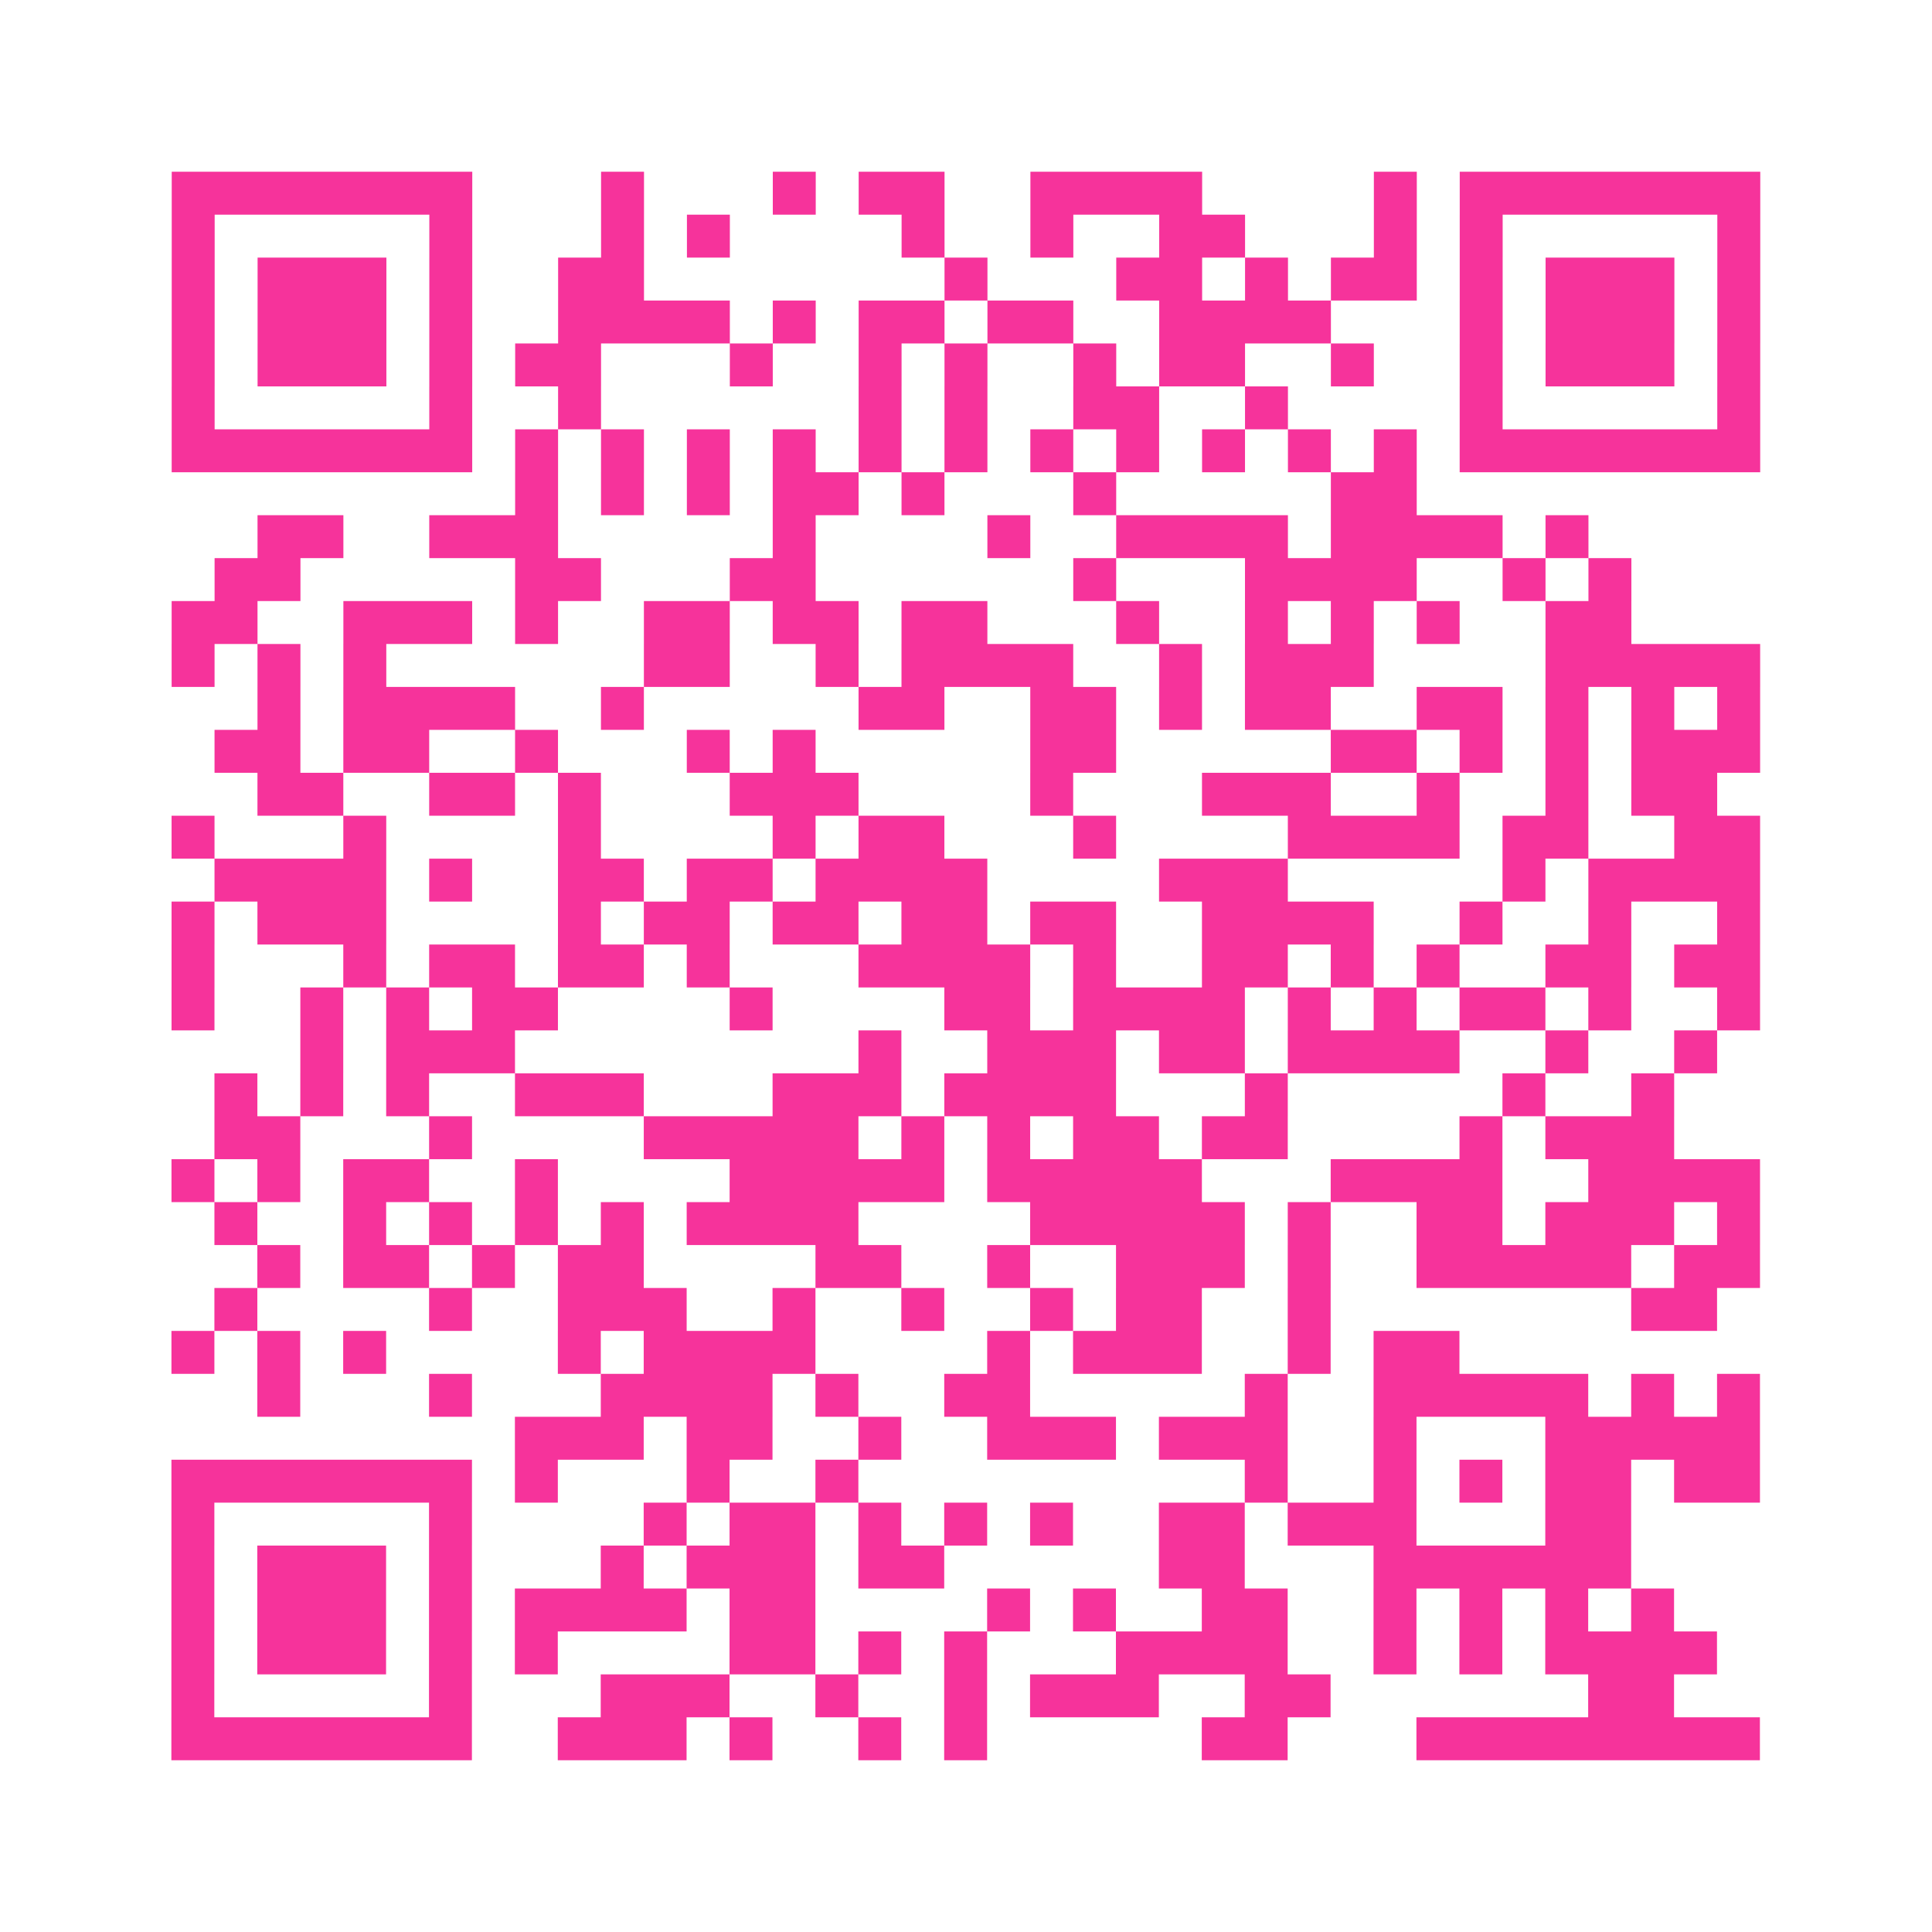 <?xml version="1.0" encoding="UTF-8"?>
<svg xmlns="http://www.w3.org/2000/svg" viewBox="0 0 45 45" class="pyqrcode"><path fill="transparent" d="M0 0h45v45h-45z"/><path stroke="#f6339b" class="pyqrline" d="M4 4.5h7m3 0h1m3 0h1m1 0h2m2 0h4m4 0h1m1 0h7m-37 1h1m5 0h1m3 0h1m1 0h1m4 0h1m2 0h1m2 0h2m3 0h1m1 0h1m5 0h1m-37 1h1m1 0h3m1 0h1m2 0h2m7 0h1m3 0h2m1 0h1m1 0h2m1 0h1m1 0h3m1 0h1m-37 1h1m1 0h3m1 0h1m2 0h4m1 0h1m1 0h2m1 0h2m2 0h4m3 0h1m1 0h3m1 0h1m-37 1h1m1 0h3m1 0h1m1 0h2m3 0h1m2 0h1m1 0h1m2 0h1m1 0h2m2 0h1m2 0h1m1 0h3m1 0h1m-37 1h1m5 0h1m2 0h1m6 0h1m1 0h1m2 0h2m2 0h1m4 0h1m5 0h1m-37 1h7m1 0h1m1 0h1m1 0h1m1 0h1m1 0h1m1 0h1m1 0h1m1 0h1m1 0h1m1 0h1m1 0h1m1 0h7m-29 1h1m1 0h1m1 0h1m1 0h2m1 0h1m3 0h1m5 0h2m-27 1h2m2 0h3m5 0h1m4 0h1m2 0h4m1 0h4m1 0h1m-32 1h2m5 0h2m3 0h2m6 0h1m3 0h4m2 0h1m1 0h1m-34 1h2m2 0h3m1 0h1m2 0h2m1 0h2m1 0h2m3 0h1m2 0h1m1 0h1m1 0h1m2 0h2m-34 1h1m1 0h1m1 0h1m6 0h2m2 0h1m1 0h4m2 0h1m1 0h3m4 0h5m-35 1h1m1 0h4m2 0h1m5 0h2m2 0h2m1 0h1m1 0h2m2 0h2m1 0h1m1 0h1m1 0h1m-36 1h2m1 0h2m2 0h1m3 0h1m1 0h1m5 0h2m5 0h2m1 0h1m1 0h1m1 0h3m-35 1h2m2 0h2m1 0h1m3 0h3m4 0h1m3 0h3m2 0h1m2 0h1m1 0h2m-36 1h1m3 0h1m4 0h1m4 0h1m1 0h2m3 0h1m4 0h4m1 0h2m2 0h2m-36 1h4m1 0h1m2 0h2m1 0h2m1 0h4m4 0h3m5 0h1m1 0h4m-37 1h1m1 0h3m4 0h1m1 0h2m1 0h2m1 0h2m1 0h2m2 0h4m2 0h1m2 0h1m2 0h1m-37 1h1m3 0h1m1 0h2m1 0h2m1 0h1m3 0h4m1 0h1m2 0h2m1 0h1m1 0h1m2 0h2m1 0h2m-37 1h1m2 0h1m1 0h1m1 0h2m4 0h1m4 0h2m1 0h4m1 0h1m1 0h1m1 0h2m1 0h1m2 0h1m-34 1h1m1 0h3m8 0h1m2 0h3m1 0h2m1 0h4m2 0h1m2 0h1m-35 1h1m1 0h1m1 0h1m2 0h3m3 0h3m1 0h4m3 0h1m5 0h1m2 0h1m-34 1h2m3 0h1m4 0h5m1 0h1m1 0h1m1 0h2m1 0h2m4 0h1m1 0h3m-35 1h1m1 0h1m1 0h2m2 0h1m4 0h5m1 0h5m3 0h4m2 0h4m-36 1h1m2 0h1m1 0h1m1 0h1m1 0h1m1 0h4m4 0h5m1 0h1m2 0h2m1 0h3m1 0h1m-35 1h1m1 0h2m1 0h1m1 0h2m4 0h2m2 0h1m2 0h3m1 0h1m2 0h5m1 0h2m-36 1h1m4 0h1m2 0h3m2 0h1m2 0h1m2 0h1m1 0h2m2 0h1m7 0h2m-36 1h1m1 0h1m1 0h1m4 0h1m1 0h4m4 0h1m1 0h3m2 0h1m1 0h2m-28 1h1m3 0h1m3 0h4m1 0h1m2 0h2m5 0h1m2 0h5m1 0h1m1 0h1m-29 1h3m1 0h2m2 0h1m2 0h3m1 0h3m2 0h1m3 0h5m-37 1h7m1 0h1m3 0h1m2 0h1m9 0h1m2 0h1m1 0h1m1 0h2m1 0h2m-37 1h1m5 0h1m4 0h1m1 0h2m1 0h1m1 0h1m1 0h1m2 0h2m1 0h3m3 0h2m-34 1h1m1 0h3m1 0h1m3 0h1m1 0h3m1 0h2m5 0h2m3 0h6m-34 1h1m1 0h3m1 0h1m1 0h4m1 0h2m4 0h1m1 0h1m2 0h2m2 0h1m1 0h1m1 0h1m1 0h1m-35 1h1m1 0h3m1 0h1m1 0h1m4 0h2m1 0h1m1 0h1m3 0h4m2 0h1m1 0h1m1 0h4m-36 1h1m5 0h1m3 0h3m2 0h1m2 0h1m1 0h3m2 0h2m6 0h2m-35 1h7m2 0h3m1 0h1m2 0h1m1 0h1m5 0h2m3 0h8"/></svg>
